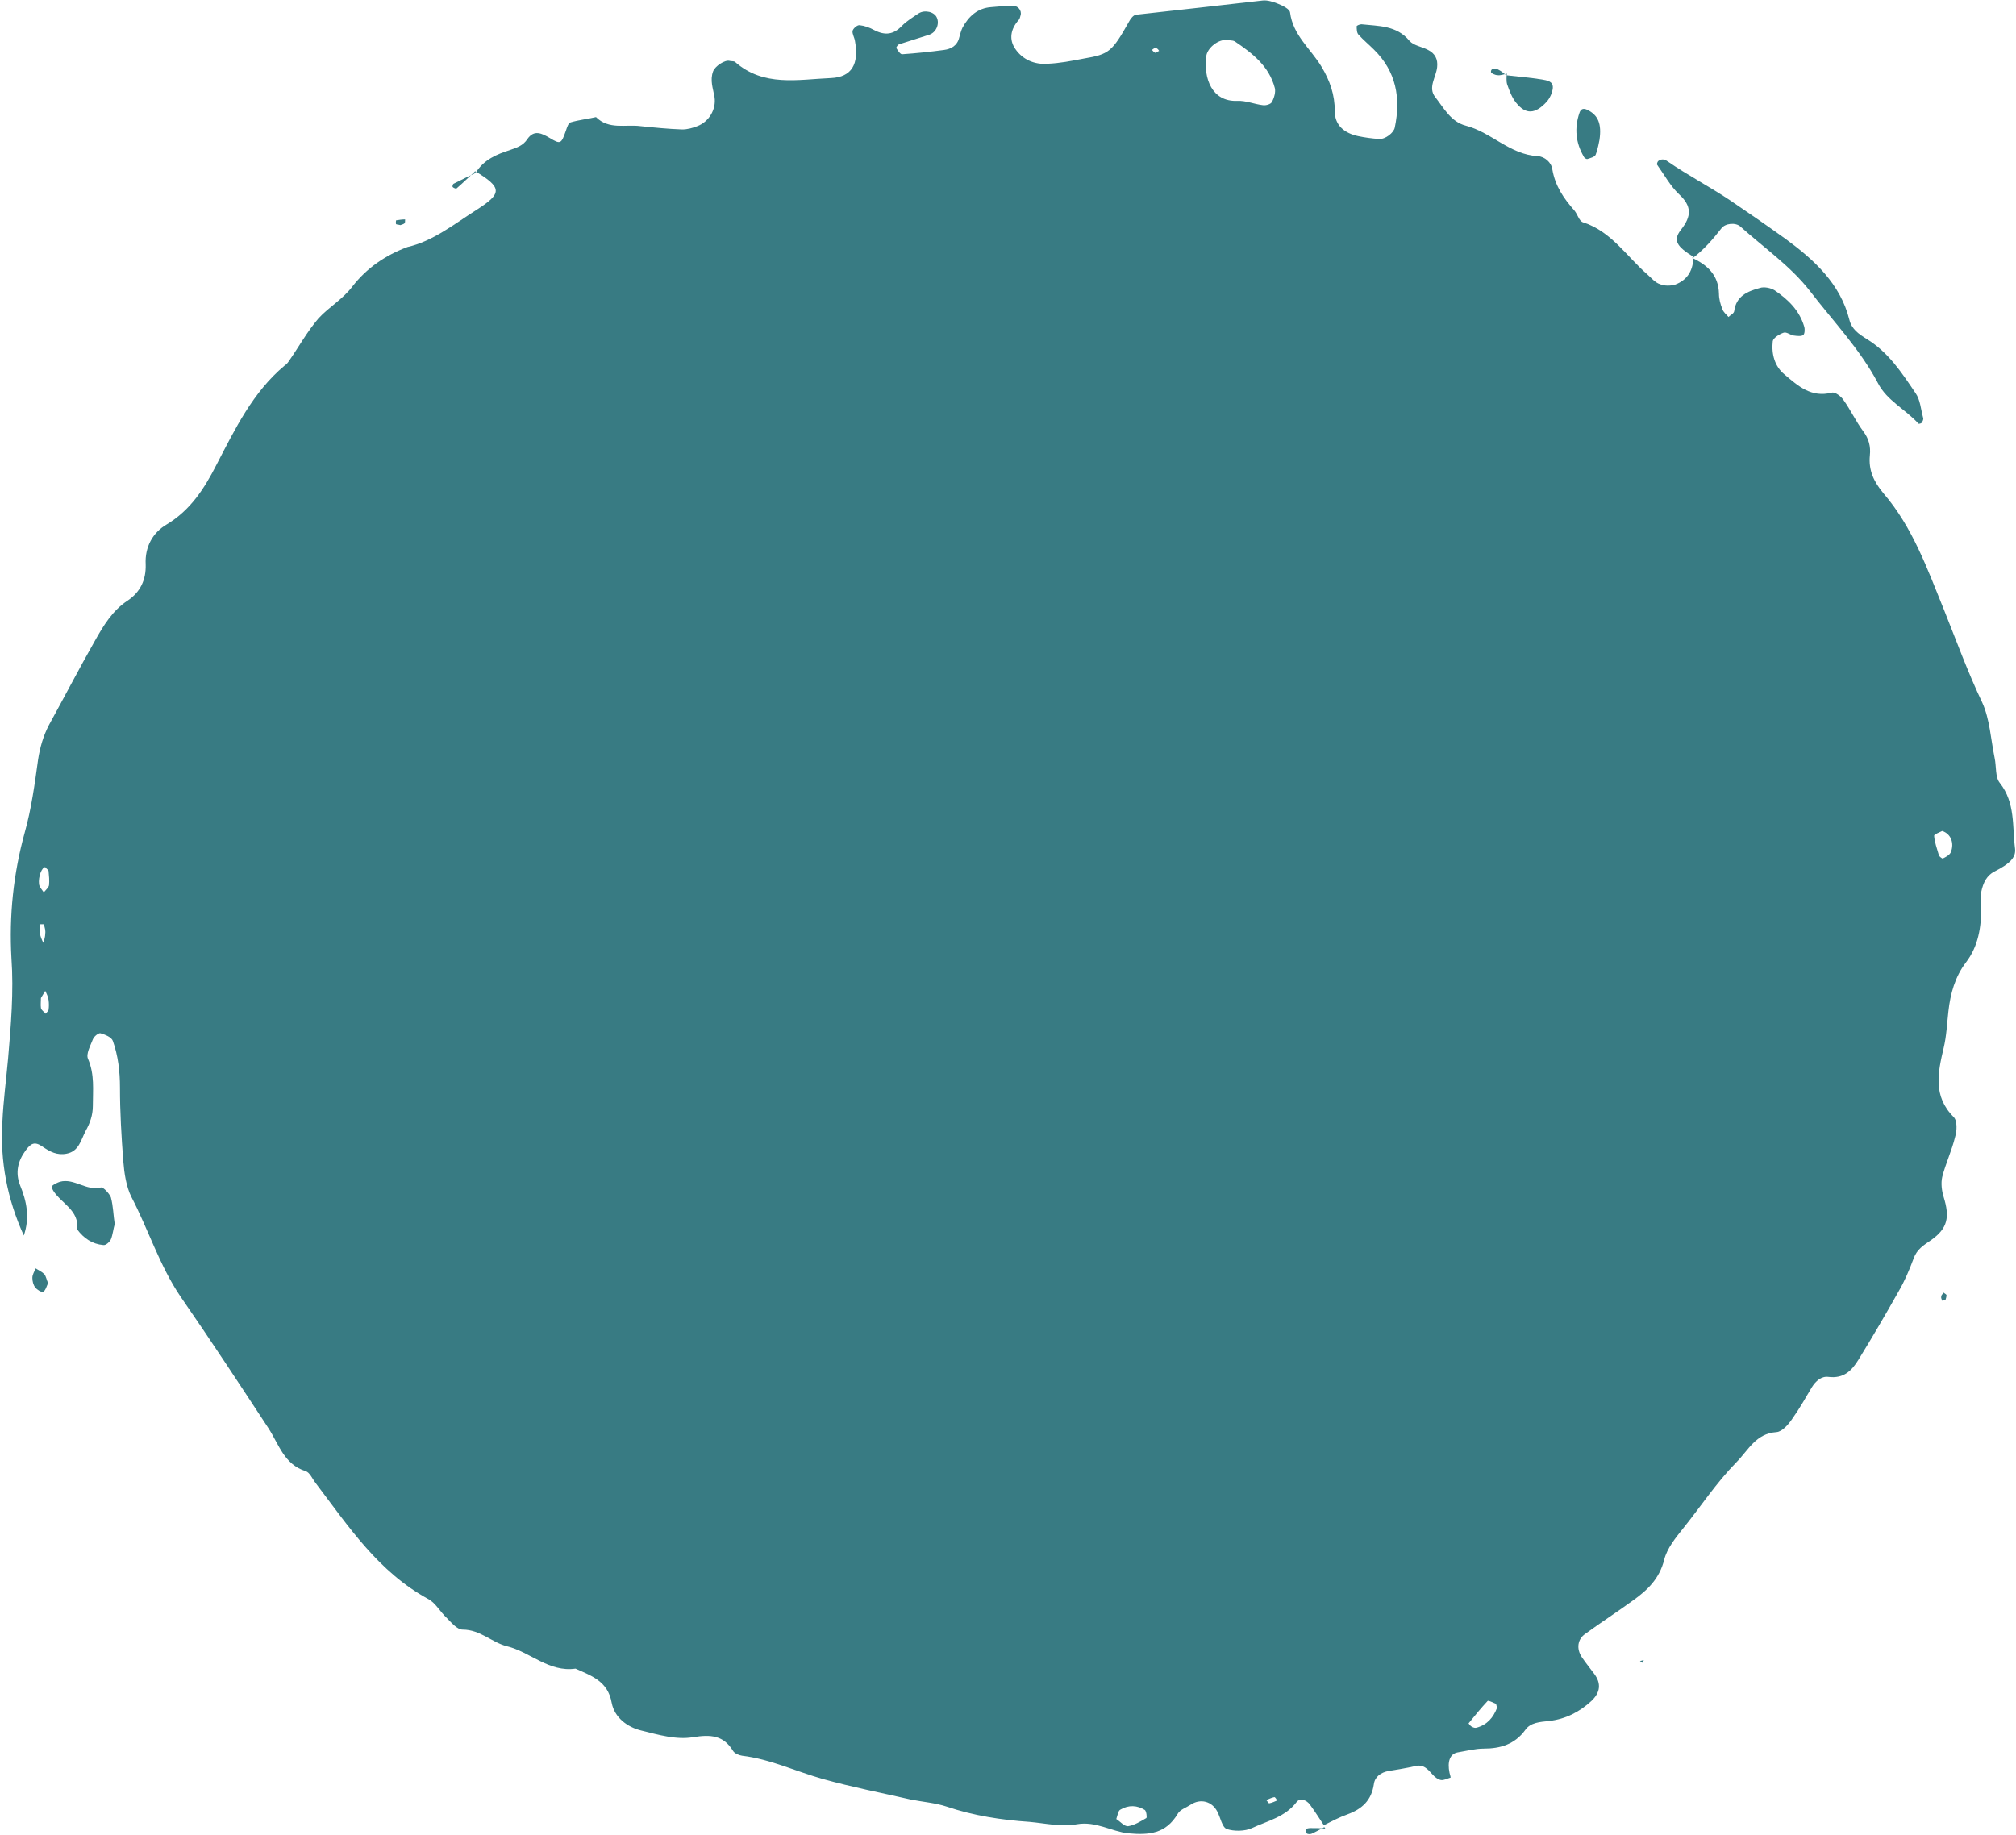 <?xml version="1.0" encoding="UTF-8" standalone="no"?><svg xmlns="http://www.w3.org/2000/svg" xmlns:xlink="http://www.w3.org/1999/xlink" fill="#000000" height="385.6" preserveAspectRatio="xMidYMid meet" version="1" viewBox="-0.4 -0.1 423.5 385.6" width="423.5" zoomAndPan="magnify"><g fill="#387b83" id="change1_1"><path d="M355.1,54.1c3.2,1.5,5.5,3.6,5.6,7.5c0,1.1,0.3,2.2,0.7,3.2c0.2,0.7,0.9,1.2,1.3,1.7 c0.4-0.4,1.1-0.7,1.2-1.2c0.4-3.2,2.8-4.2,5.4-4.9c0.9-0.3,2.3,0,3.1,0.5c2.8,1.9,5.2,4.2,6.2,7.6c0.2,0.6,0.1,1.6-0.2,1.8 c-0.4,0.3-1.3,0.2-2,0.1c-0.7-0.1-1.5-0.8-2.1-0.6c-0.9,0.3-2.2,1.1-2.3,1.8c-0.3,2.7,0.4,5.3,2.5,7c2.8,2.4,5.6,4.9,9.9,3.8 c0.7-0.2,2,0.8,2.5,1.6c1.5,2.1,2.6,4.5,4.1,6.5c1.2,1.6,1.6,3.2,1.4,5.1c-0.3,3.1,0.8,5.5,2.9,8c6.1,7.1,9.2,15.9,12.7,24.5 c2.6,6.5,5,13.1,8,19.4c1.6,3.5,1.8,7.7,2.6,11.6c0.4,1.8,0.1,4.1,1.1,5.3c3.3,4.2,2.6,9.1,3.2,13.8c0.2,1.7-0.9,2.7-2.2,3.6 c-0.6,0.4-1.3,0.8-1.9,1.1c-1.9,0.9-2.6,2.5-3,4.4c-0.2,1.1,0,2.2,0,3.3c0,4.1-0.6,8.1-3.2,11.5c-2.3,3-3.3,6.6-3.7,10.3 c-0.3,2.6-0.4,5.2-1,7.7c-1.2,5.1-2.3,10.1,2.1,14.5c0.8,0.8,0.7,2.9,0.3,4.2c-0.7,2.9-2,5.6-2.7,8.4c-0.3,1.3-0.1,2.9,0.3,4.2 c1.3,4.2,0.9,6.6-2.7,9.1c-1.6,1.1-2.9,1.9-3.6,3.8c-0.9,2.4-1.9,4.8-3.2,7c-2.7,4.8-5.5,9.6-8.4,14.3c-1.4,2.3-3.1,4-6.3,3.6 c-1.5-0.2-2.7,0.9-3.5,2.2c-1.3,2.2-2.6,4.5-4.1,6.6c-0.8,1.2-2.1,2.7-3.3,2.8c-4.4,0.3-5.9,3.8-8.5,6.4 c-4.2,4.3-7.4,9.2-11.1,13.8c-1.6,2-3.4,4.2-4,6.6c-1,4-3.5,6.4-6.6,8.6c-3.3,2.4-6.7,4.6-10,7c-1.6,1.1-1.9,3.1-0.7,4.9 c0.8,1.2,1.8,2.4,2.6,3.5c1.5,2,1.3,3.9-0.6,5.7c-2.5,2.3-5.4,3.8-8.9,4.2c-1.9,0.2-3.9,0.3-5,1.9c-2.2,3-5.2,3.9-8.7,3.9 c-1.8,0-3.7,0.5-5.5,0.8c-1.6,0.3-2.2,1.9-1.7,4.3c0.1,0.4,0.3,1,0.2,1c-0.7,0.2-1.4,0.6-2,0.5c-0.6-0.1-1.3-0.6-1.8-1.2 c-1-1.1-1.9-2.2-3.7-1.7c-1.8,0.4-3.6,0.7-5.5,1c-1.6,0.3-2.9,1.2-3.1,2.8c-0.5,3.4-2.5,5.2-5.5,6.3c-1.7,0.6-3.4,1.5-5,2.3 l0.2,0.3c-1-1.5-2-3.1-3.1-4.6c-0.7-1-2.1-1.5-2.8-0.6c-2.4,3.2-6.2,4-9.4,5.5c-1.5,0.7-3.8,0.7-5.3,0.2c-1-0.4-1.3-2.4-2-3.7 c-1.1-2.1-3.5-2.8-5.6-1.4c-0.9,0.6-2.2,1-2.7,1.9c-2.5,4.2-6,4.5-10.4,4.1c-3.6-0.4-6.8-2.6-10.8-1.9c-3.2,0.6-6.6-0.2-9.9-0.5 c-5.9-0.4-11.8-1.3-17.4-3.2c-2.4-0.8-5.1-1-7.6-1.5c-6.1-1.4-12.3-2.6-18.4-4.3c-5.7-1.6-11.1-4.2-17-4.9c-0.7-0.1-1.6-0.5-1.9-1 c-2-3.3-4.7-3.5-8.4-2.9c-3.5,0.6-7.3-0.5-10.9-1.4c-2.9-0.7-5.6-2.7-6.2-5.8c-0.8-4.6-4.3-5.7-7.6-7.2c-5.6,0.8-9.5-3.5-14.4-4.7 c-3.2-0.8-5.6-3.5-9.3-3.5c-1.2,0-2.4-1.5-3.4-2.5c-1.3-1.2-2.3-3.1-3.8-3.9c-10.5-5.7-16.8-15.3-23.7-24.4 c-0.7-0.9-1.2-2.2-2.1-2.5c-4.5-1.4-5.6-5.6-7.8-9c-6.1-9.3-12.2-18.6-18.5-27.7c-4.4-6.5-6.7-14-10.3-20.9c-1.1-2.2-1.5-5-1.7-7.5 c-0.4-5.2-0.7-10.4-0.7-15.5c0-3.4-0.4-6.7-1.5-9.8c-0.3-0.8-1.6-1.3-2.6-1.6c-0.4-0.1-1.4,0.7-1.6,1.3c-0.5,1.3-1.5,3.1-1,4.1 c1.4,3.3,1,6.5,1,9.9c0,1.9-0.6,3.6-1.5,5.2c-1,1.9-1.4,4.3-4,4.8c-2,0.4-3.5-0.4-5.1-1.5c-1.6-1.1-2.4-0.7-3.5,0.8 c-1.7,2.3-2.2,4.7-1.2,7.3c1.4,3.4,2.1,6.8,0.8,10.6c-3.5-7.7-5-15.6-4.5-23.9c0.2-4.4,0.8-8.9,1.2-13.3c0.6-7,1.2-14,0.7-21.1 c-0.5-8.9,0.4-17.7,2.8-26.4c1.4-5,2.1-10.2,2.8-15.3c0.4-2.6,1.1-5,2.3-7.3c3.2-5.8,6.3-11.8,9.6-17.6c1.8-3.2,3.7-6.4,6.9-8.5 c2.7-1.8,3.9-4.4,3.8-7.6c-0.2-3.7,1.5-6.7,4.4-8.4c5-3,7.9-7.5,10.5-12.6c3.9-7.5,7.6-15.2,14.3-20.8c0.3-0.2,0.6-0.5,0.8-0.8 c2.1-3,3.9-6.3,6.3-9.1c2.2-2.4,5.1-4,7.2-6.8c2.9-3.7,6.7-6.4,11.5-8.2C90.5,50.6,95,47,99.7,44c5.5-3.5,5.4-4.7-0.4-8.2l0.3,0.3 c1.7-2.7,4.4-3.8,7.2-4.7c1.4-0.5,2.7-0.9,3.6-2.3c1.4-2,3-1.2,4.7-0.2c2.3,1.4,2.4,1.2,3.4-1.6c0.2-0.6,0.5-1.6,1-1.7 c1.7-0.5,3.6-0.7,5.3-1.1c2.7,2.7,6.2,1.5,9.3,1.9c2.9,0.3,5.9,0.6,8.8,0.7c1.1,0,2.2-0.3,3.2-0.7c2.4-0.9,4-3.5,3.6-6.1 c-0.3-1.8-1-3.5-0.3-5.4c0.4-1.1,2.5-2.5,3.5-2.2c0.3,0.1,0.8,0,1.1,0.2c6,5.3,13.2,3.7,20.2,3.4c4.3-0.2,5.9-2.9,5-7.8 c-0.1-0.7-0.6-1.5-0.5-2.1c0.1-0.5,1-1.3,1.5-1.2c1,0.1,2.1,0.5,3,1c2.3,1.2,4.1,1,5.9-0.9c1-1,2.3-1.8,3.5-2.6 c1.3-0.8,3.3-0.3,3.8,0.9c0.6,1.3-0.1,3.1-1.6,3.6c-2.1,0.7-4.2,1.3-6.3,2c-0.3,0.1-0.7,0.7-0.6,0.8c0.3,0.5,0.8,1.3,1.2,1.3 c2.9-0.2,5.8-0.5,8.8-0.9c1.5-0.2,2.8-0.9,3.2-2.6c0.2-0.7,0.4-1.5,0.7-2.1c1.3-2.4,3.2-4.1,6-4.3c1.5-0.1,3-0.3,4.4-0.3 c1.2-0.1,2.1,1,1.8,2c-0.1,0.4-0.2,0.8-0.4,1c-1.7,1.9-2.1,4.1-0.7,6.1c1.5,2.2,4,3.3,6.7,3.1c2.6-0.1,5.1-0.6,7.7-1.1 c5.3-0.9,5.9-1.4,9.5-7.8c0.3-0.6,0.9-1.3,1.4-1.4C247.3,2,256.1,1,264.9,0c1-0.1,2.2,0.3,3.2,0.7c1,0.4,2.4,1.1,2.5,1.8 c0.6,4.8,4.3,7.6,6.6,11.4c1.8,3,2.8,5.9,2.8,9.4c0,3,2.1,4.6,4.9,5.2c1.4,0.3,2.9,0.5,4.4,0.6c1.3,0.1,3.1-1.3,3.3-2.4 c1.3-6.2,0.3-11.8-4.4-16.4c-1-1-2.2-2-3.2-3.1c-0.4-0.4-0.4-1.2-0.4-1.8c0-0.1,0.6-0.4,1-0.4c3.6,0.4,7.4,0.2,10.1,3.5 c0.9,1,2.6,1.2,3.9,1.9c1.4,0.7,2.1,1.9,1.9,3.6c-0.2,2.1-2,4.3-0.4,6.3c1.8,2.3,3.3,5.2,6.4,6c5.4,1.4,9.3,6.1,15.1,6.4 c1.5,0.1,2.9,1.3,3.1,2.8c0.6,3.5,2.4,6.1,4.6,8.6c0.7,0.8,1,2.2,1.8,2.5c6,1.9,9.2,7.2,13.6,11c0.8,0.7,1.6,1.7,2.6,2 c0.9,0.4,2.2,0.4,3.2,0.1c2.7-1,3.9-3.2,3.8-6.1L355.1,54.1z M256.9,8.3c-1.7,0.1-3.7,1.8-3.9,3.4c-0.6,4.7,1.2,9.6,6.5,9.4 c1.8-0.1,3.6,0.7,5.4,0.9c0.6,0.1,1.7-0.2,1.9-0.7c0.5-0.9,0.8-2.1,0.6-2.9c-1.2-4.6-4.7-7.3-8.4-9.8 C258.5,8.3,257.6,8.4,256.9,8.3z M234.1,382.1c0.8,0.5,1.7,1.6,2.5,1.5c1.3-0.2,2.6-1,3.8-1.7c0.2-0.1,0-1.5-0.3-1.7 c-1.6-1-3.4-1.1-5.1-0.1C234.5,380.3,234.4,381.2,234.1,382.1z M313.9,357.9c-0.6-0.2-1.6-0.8-1.8-0.6c-1.4,1.5-2.7,3.1-4,4.7 c0,0,0.4,0.6,0.7,0.7c0.3,0.2,0.7,0.3,1,0.2c2.2-0.6,3.5-2.1,4.3-4.2C314.1,358.6,313.9,358.2,313.9,357.9z M407.6,174.5 c-0.6,0.3-1.7,0.7-1.7,1c0.1,1.4,0.6,2.7,1,4.1c0.1,0.3,0.7,0.7,0.8,0.7c0.6-0.3,1.4-0.7,1.7-1.3 C410.2,177,409.4,175.1,407.6,174.5z M8.8,194.1c-0.3,0-0.8,0-0.8,0c0,0.7-0.1,1.3,0,2c0.1,0.6,0.4,1.3,0.7,1.9 c0.2-0.6,0.4-1.3,0.4-1.9C9.2,195.4,9,194.8,8.8,194.1z M8.2,209.6c0,0.7-0.1,1.4,0,2.1c0.1,0.5,0.7,0.8,1,1.2 c0.2-0.3,0.5-0.5,0.6-0.8c0.1-0.7,0.1-1.4,0-2.1c-0.1-0.7-0.4-1.3-0.7-1.9C8.8,208.6,8.5,209.1,8.2,209.6z M9.1,182.1 c-0.7,0-1.5,2-1.3,3.6c0.1,0.6,0.6,1.1,1,1.7c0.4-0.5,1-1,1.1-1.5c0.1-1,0-2-0.1-3C9.7,182.6,9.3,182.4,9.1,182.1z M267.9,378.2 c-0.2-0.3-0.4-0.7-0.6-0.7c-0.6,0.1-1.1,0.4-1.7,0.6c0.2,0.2,0.5,0.7,0.6,0.7C266.8,378.7,267.4,378.4,267.9,378.2z M243.1,10.6 c-0.4-0.7-0.9-0.8-1.5-0.2c0.2,0.2,0.4,0.5,0.7,0.6C242.5,11,242.8,10.7,243.1,10.6z"/><path d="M355.4,53.9c-3.6-2.2-4.4-3.5-2.7-5.7c2.3-2.9,2.3-5-0.4-7.5c-1.8-1.7-3.1-4.1-4.6-6.2 c-0.1-0.1,0.1-0.7,0.3-0.8c0.2-0.2,0.6-0.3,0.9-0.3c0.4,0,0.7,0.2,1,0.4c4.2,2.9,8.8,5.3,13,8.1c4,2.7,7.9,5.4,11.8,8.2 c6,4.4,11.5,9.4,13.4,17c0.5,2,2,3,3.6,4c4.6,2.8,7.4,7.1,10.3,11.4c1,1.4,1.1,3.4,1.6,5.2c0.1,0.3-0.1,0.7-0.3,1 c-0.1,0.2-0.7,0.3-0.7,0.2c-2.7-3-6.6-4.8-8.5-8.5c-3.8-7.2-9.5-13.1-14.4-19.5c-4-5.1-9.6-9-14.5-13.4c-1-0.9-3.2-0.7-4,0.4 c-1.8,2.3-3.7,4.5-6.1,6.3L355.4,53.9z"/><path d="M23.7,257.1c-0.3,1-0.4,2.2-0.8,3.2c-0.3,0.6-1.1,1.3-1.6,1.2c-2.3-0.2-4.1-1.4-5.5-3.3 c0.5-4-3.3-5.4-5-8.1c-0.2-0.3-0.4-0.9-0.3-1c0.5-0.4,1.1-0.7,1.7-0.9c3-0.8,5.5,2,8.6,1.2c0.5-0.1,1.8,1.3,2.1,2.1 C23.4,253.4,23.4,255.2,23.7,257.1z"/><path d="M315.9,15.7c2.5,0.3,5.1,0.5,7.6,0.9c1,0.2,2.4,0.3,2.3,1.8c-0.1,1-0.6,2.1-1.3,2.9 c-2.4,2.6-4.4,2.7-6.4,0.2c-0.9-1.1-1.4-2.5-1.9-3.9c-0.2-0.7-0.1-1.5-0.1-2.2L315.9,15.7z"/><path d="M335.6,29.3c-0.1,0.4-0.3,1.8-0.8,3.1c-0.2,0.5-1.1,0.7-1.7,0.9c-0.2,0.1-0.7-0.2-0.8-0.5 c-1.7-2.9-2-6-0.9-9.2c0.3-0.9,0.9-1,1.7-0.6C335.3,24.1,336.1,25.9,335.6,29.3z"/><path d="M9.7,269.5c-0.3,0.6-0.5,1.5-1,1.8c-0.4,0.2-1.3-0.4-1.7-0.9c-0.4-0.5-0.6-1.3-0.6-2c0-0.7,0.4-1.3,0.7-2 c0.6,0.4,1.3,0.7,1.8,1.2C9.3,268.1,9.4,268.9,9.7,269.5z"/><path d="M99.4,35.9c-1.3,1.2-2.5,2.4-3.9,3.6c-0.1,0.1-0.6-0.1-0.8-0.3c-0.1-0.1,0-0.6,0.2-0.7 c1.6-0.8,3.2-1.6,4.7-2.3L99.4,35.9z"/><path d="M83.7,47.2c-0.3-0.1-0.7-0.1-0.9-0.2c-0.1-0.2,0-0.8,0-0.8c0.6-0.1,1.3-0.2,1.9-0.2c0,0.3,0,0.7-0.1,0.8 C84.4,47,84,47.1,83.7,47.2z"/><path d="M277.8,383.8c-0.9,0.5-1.8,1-2.7,1.4c-0.3,0.1-0.8,0.1-1-0.1c-0.5-0.7-0.2-1.1,0.8-1.1c1,0,2,0,3.1,0.1 L277.8,383.8z"/><path d="M344.1 348.9L344.9 348.7 344.7 349.3z"/><path d="M316.2,15.4c-0.7,0.1-1.4,0.4-2,0.3c-0.5,0-1.4-0.4-1.4-0.7c0-0.7,0.7-0.9,1.5-0.5c0.6,0.3,1.2,0.8,1.7,1.2 L316.2,15.4z"/><path d="M408.3,273c-0.2,0.1-0.4,0.1-0.7,0.2c-0.1-0.3-0.3-0.6-0.2-0.9c0-0.3,0.3-0.5,0.5-0.8 c0.2,0.2,0.5,0.3,0.6,0.5C408.5,272.3,408.4,272.7,408.3,273z"/></g></svg>